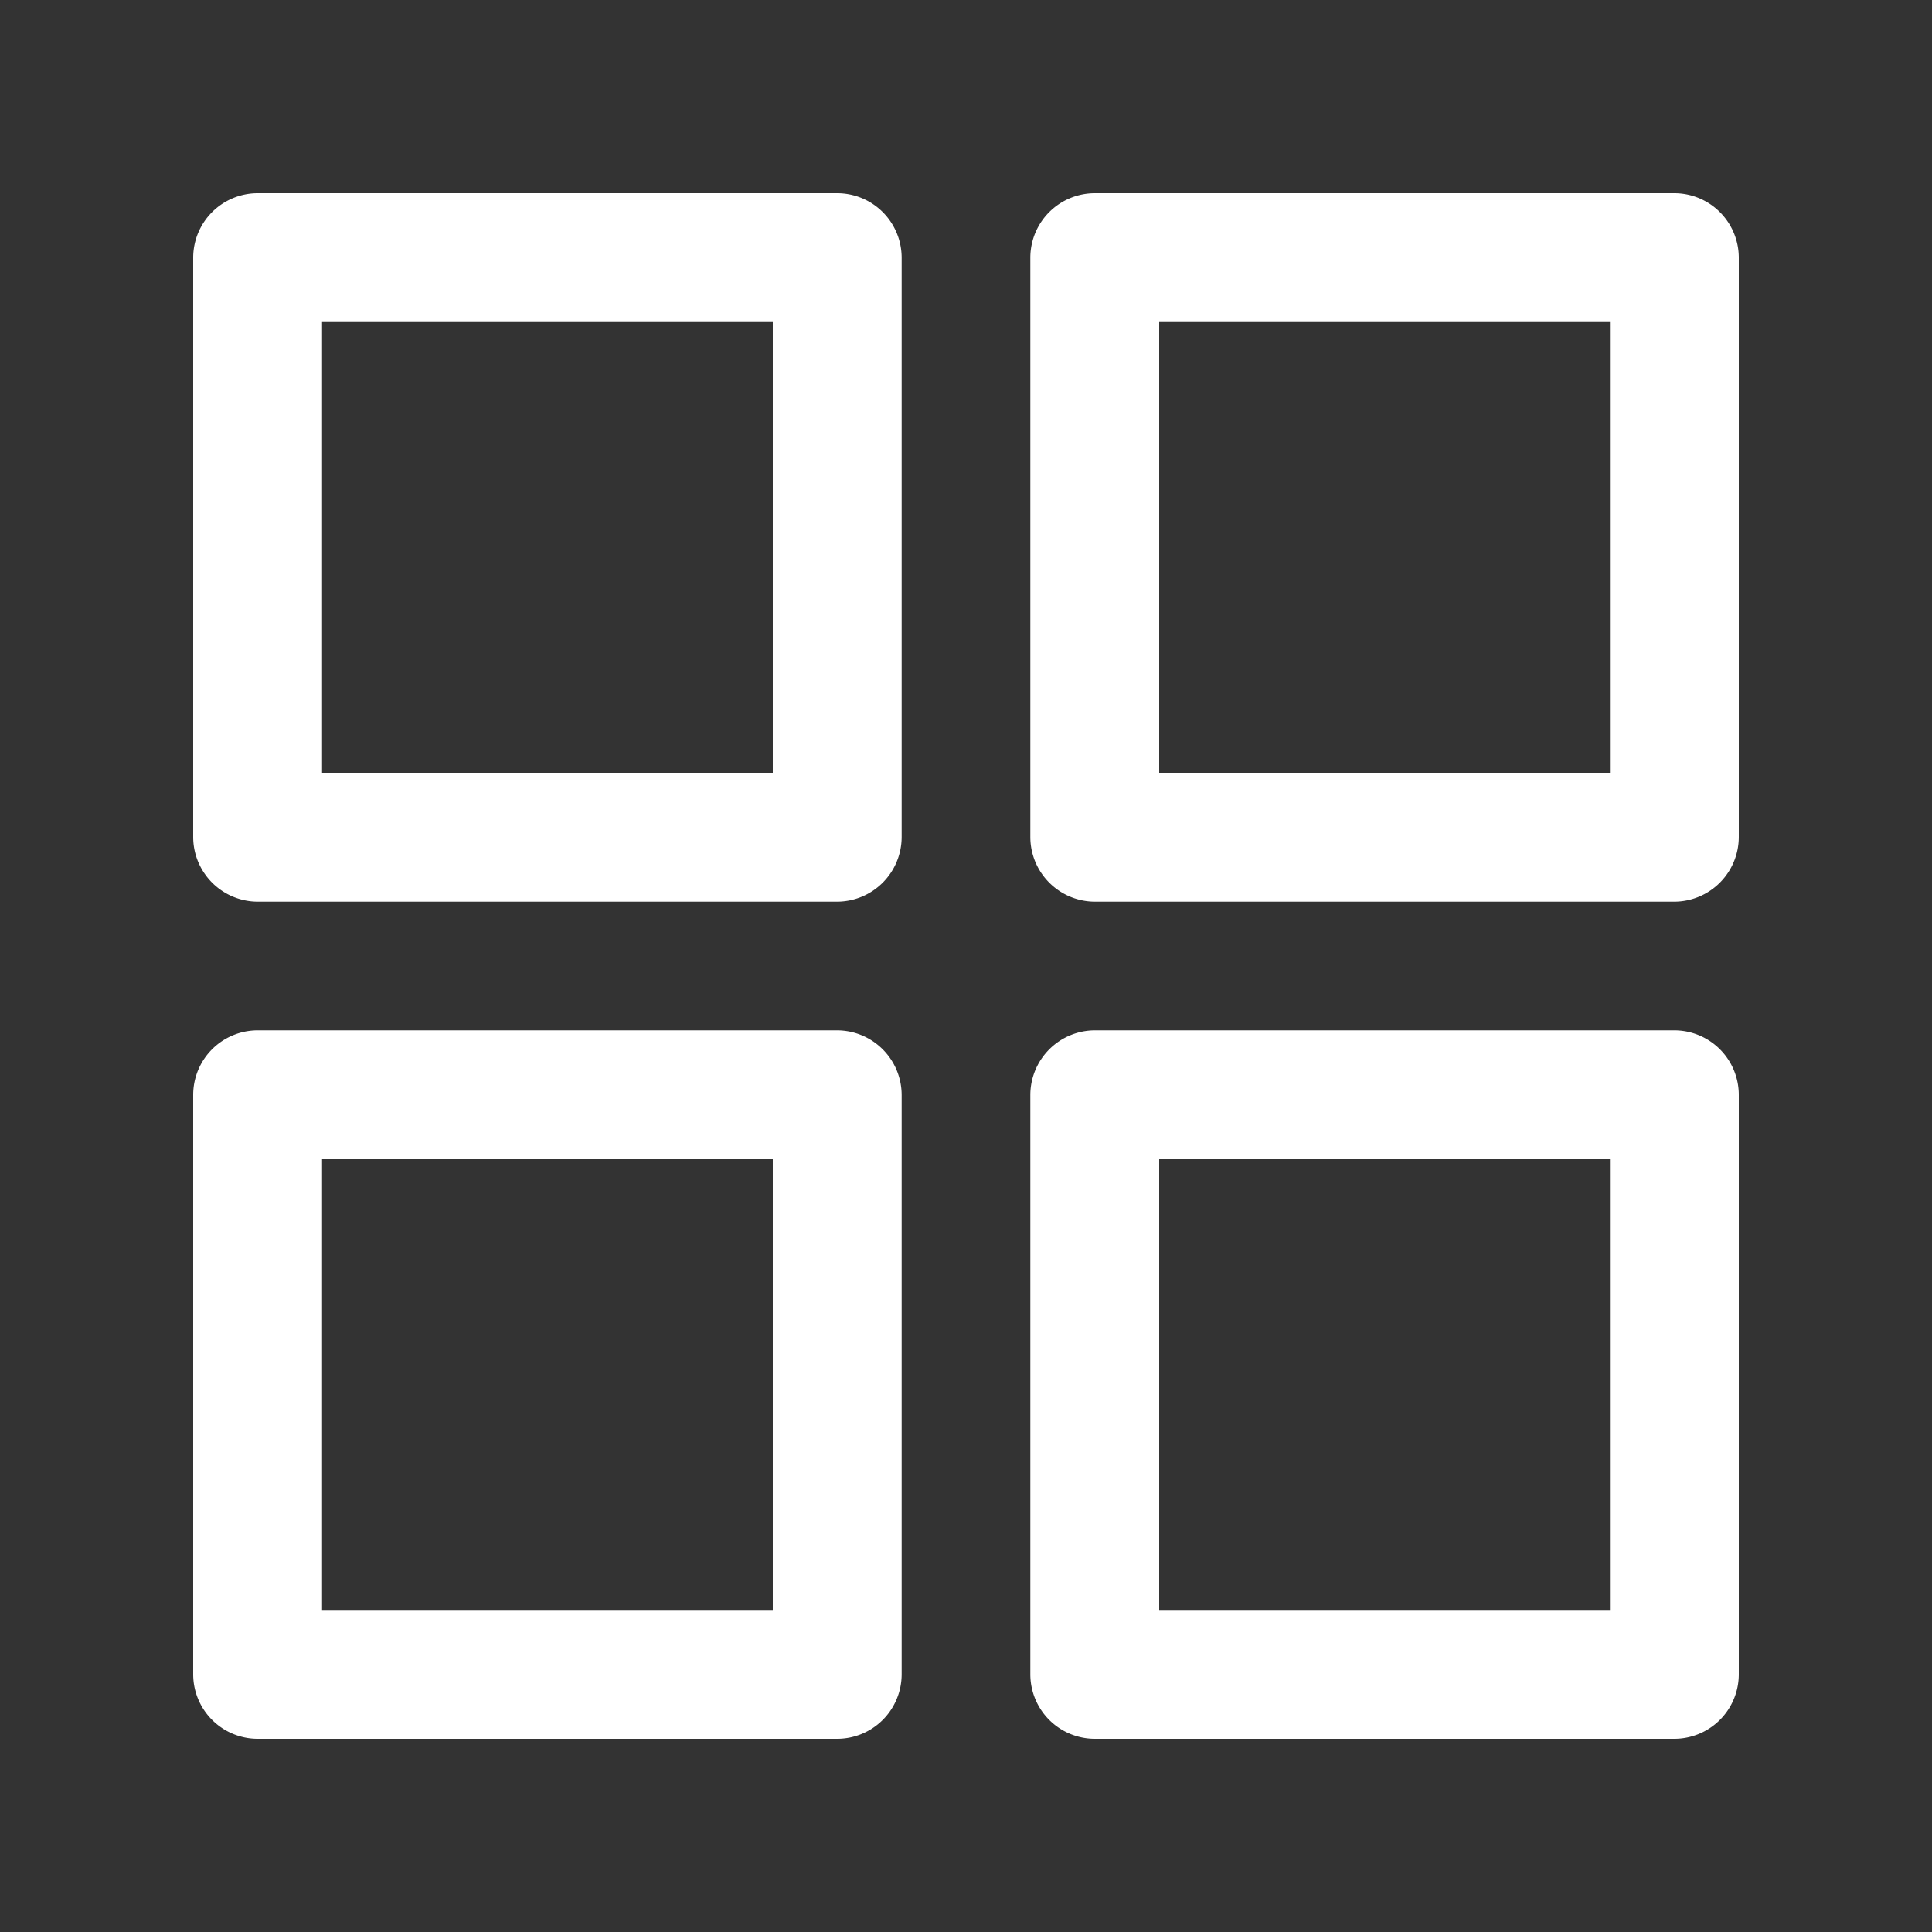 <?xml version="1.0" encoding="UTF-8"?> <svg xmlns="http://www.w3.org/2000/svg" id="Layer_1" data-name="Layer 1" viewBox="0 0 100 100"><rect x="0" y="0" width="100" height="100" fill="#333333" stroke="none"/><defs><style> .cls-1 { fill: #fff; } </style></defs><title>каталог белый</title><path class="cls-1" d="M43.33,10h-30A3.34,3.34,0,0,0,10,13.33v30a3.35,3.35,0,0,0,3.33,3.34h30a3.35,3.35,0,0,0,3.34-3.34v-30A3.34,3.34,0,0,0,43.33,10ZM40,40H16.67V16.67H40Z"></path><path class="cls-1" d="M86.67,10h-30a3.34,3.34,0,0,0-3.34,3.33v30a3.35,3.35,0,0,0,3.34,3.34h30A3.35,3.35,0,0,0,90,43.33v-30A3.34,3.34,0,0,0,86.67,10ZM83.33,40H60V16.67H83.33Z"></path><path class="cls-1" d="M43.33,53.33h-30A3.34,3.34,0,0,0,10,56.67v30A3.34,3.34,0,0,0,13.33,90h30a3.34,3.34,0,0,0,3.34-3.33v-30A3.35,3.35,0,0,0,43.33,53.33ZM40,83.33H16.67V60H40Z"></path><path class="cls-1" d="M86.67,53.33h-30a3.35,3.35,0,0,0-3.34,3.34v30A3.34,3.34,0,0,0,56.67,90h30A3.34,3.34,0,0,0,90,86.67v-30A3.34,3.34,0,0,0,86.67,53.33Zm-3.34,30H60V60H83.33Z"></path></svg> 